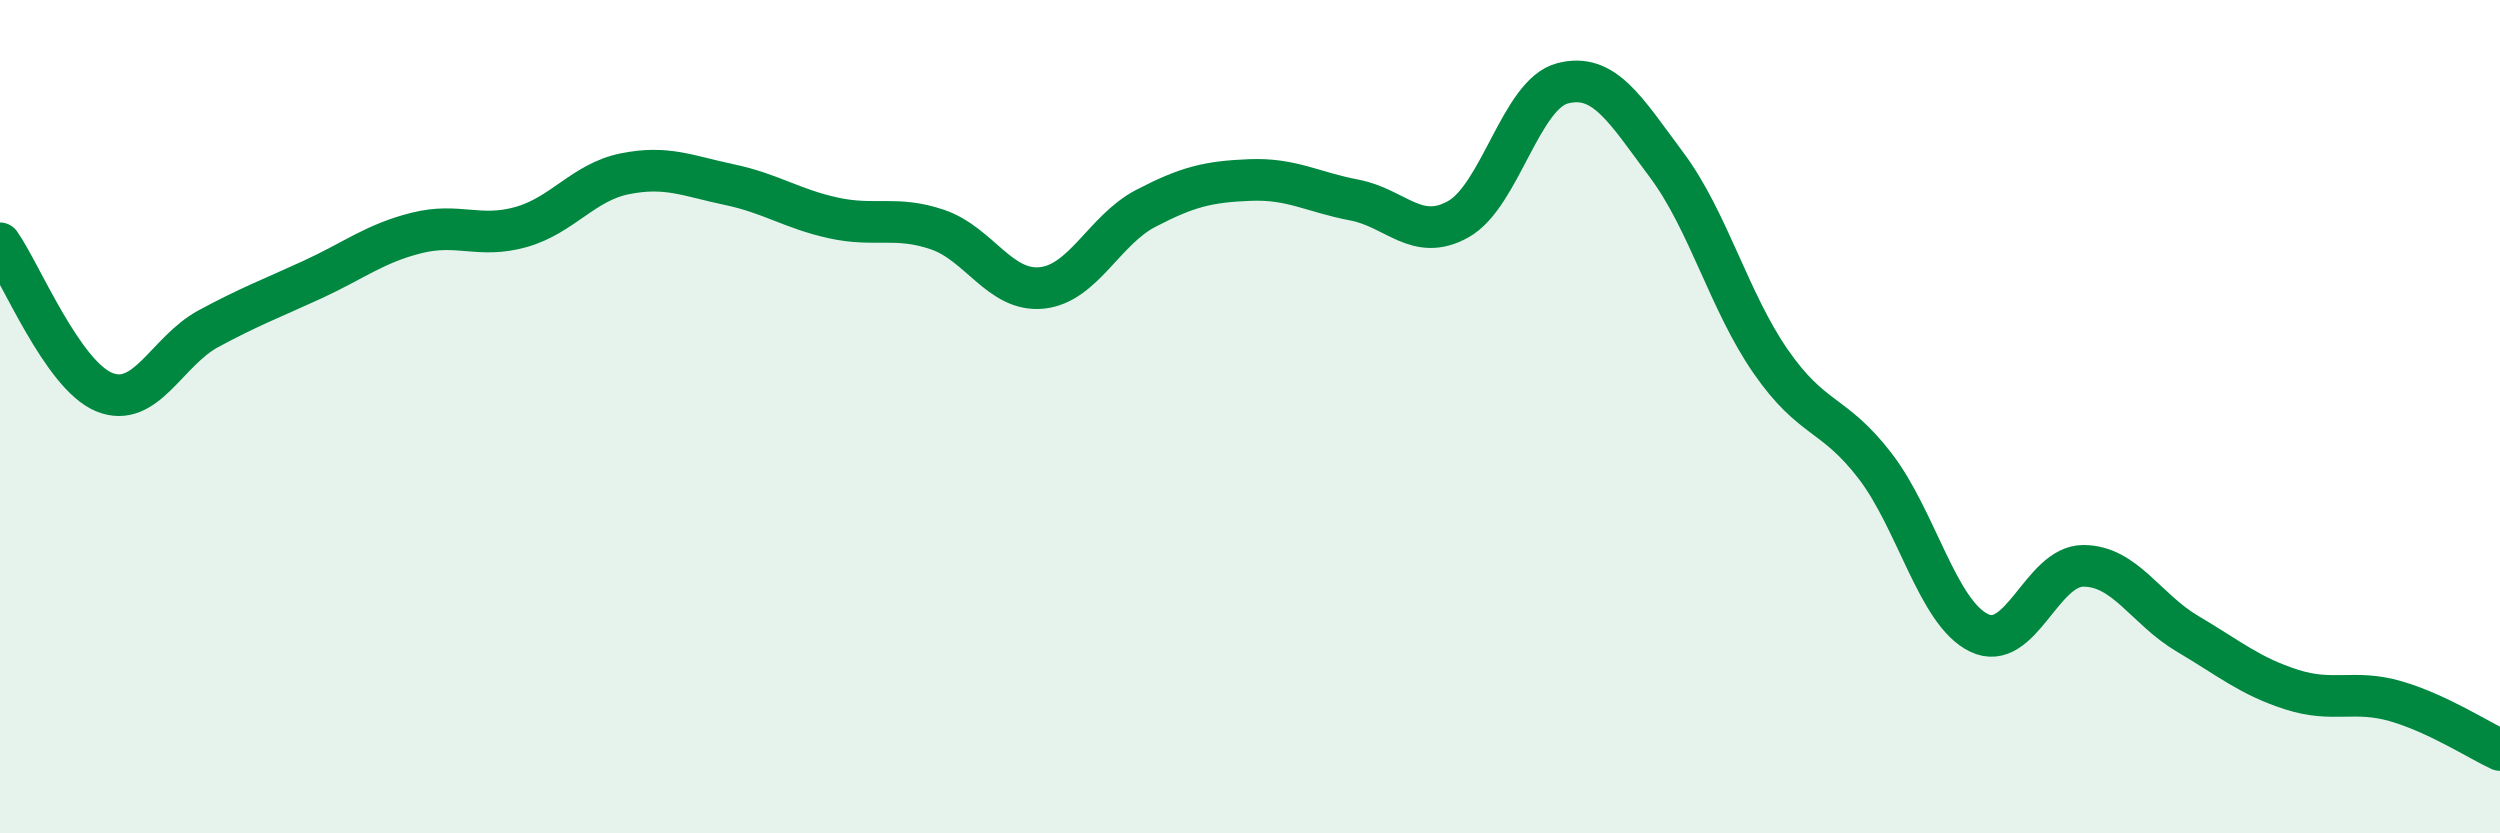 
    <svg width="60" height="20" viewBox="0 0 60 20" xmlns="http://www.w3.org/2000/svg">
      <path
        d="M 0,5.84 C 0.5,6.55 1.5,9 2.5,9.41 C 3.5,9.82 4,8.43 5,7.89 C 6,7.35 6.5,7.17 7.5,6.71 C 8.5,6.25 9,5.84 10,5.59 C 11,5.34 11.5,5.73 12.5,5.45 C 13.5,5.17 14,4.37 15,4.17 C 16,3.97 16.5,4.22 17.5,4.43 C 18.5,4.64 19,5.01 20,5.23 C 21,5.45 21.5,5.17 22.5,5.51 C 23.5,5.85 24,7.01 25,6.91 C 26,6.81 26.5,5.52 27.5,5 C 28.5,4.48 29,4.36 30,4.32 C 31,4.28 31.5,4.61 32.5,4.8 C 33.5,4.99 34,5.82 35,5.26 C 36,4.7 36.5,2.26 37.5,2 C 38.5,1.74 39,2.62 40,3.96 C 41,5.3 41.5,7.24 42.5,8.68 C 43.5,10.12 44,9.88 45,11.18 C 46,12.48 46.5,14.71 47.5,15.19 C 48.5,15.67 49,13.58 50,13.58 C 51,13.58 51.5,14.62 52.5,15.21 C 53.5,15.8 54,16.23 55,16.55 C 56,16.87 56.5,16.54 57.5,16.83 C 58.5,17.12 59.5,17.77 60,18L60 20L0 20Z"
        fill="#008740"
        opacity="0.1"
        stroke-linecap="round"
        stroke-linejoin="round"
      />
      <path
        d="M 0,5.84 C 0.5,6.55 1.5,9 2.5,9.41 C 3.5,9.82 4,8.43 5,7.89 C 6,7.35 6.5,7.17 7.5,6.71 C 8.5,6.25 9,5.84 10,5.59 C 11,5.34 11.5,5.73 12.5,5.45 C 13.5,5.17 14,4.37 15,4.17 C 16,3.97 16.5,4.22 17.5,4.43 C 18.5,4.64 19,5.01 20,5.23 C 21,5.45 21.5,5.17 22.5,5.51 C 23.5,5.85 24,7.01 25,6.91 C 26,6.81 26.5,5.52 27.5,5 C 28.5,4.48 29,4.36 30,4.32 C 31,4.28 31.5,4.61 32.5,4.8 C 33.5,4.99 34,5.82 35,5.26 C 36,4.7 36.5,2.26 37.5,2 C 38.5,1.74 39,2.62 40,3.96 C 41,5.3 41.5,7.24 42.5,8.68 C 43.5,10.12 44,9.88 45,11.18 C 46,12.48 46.5,14.71 47.5,15.19 C 48.5,15.67 49,13.58 50,13.58 C 51,13.58 51.5,14.62 52.5,15.21 C 53.5,15.8 54,16.23 55,16.55 C 56,16.87 56.5,16.54 57.5,16.83 C 58.5,17.12 59.5,17.77 60,18"
        stroke="#008740"
        stroke-width="1"
        fill="none"
        stroke-linecap="round"
        stroke-linejoin="round"
      />
    </svg>
  